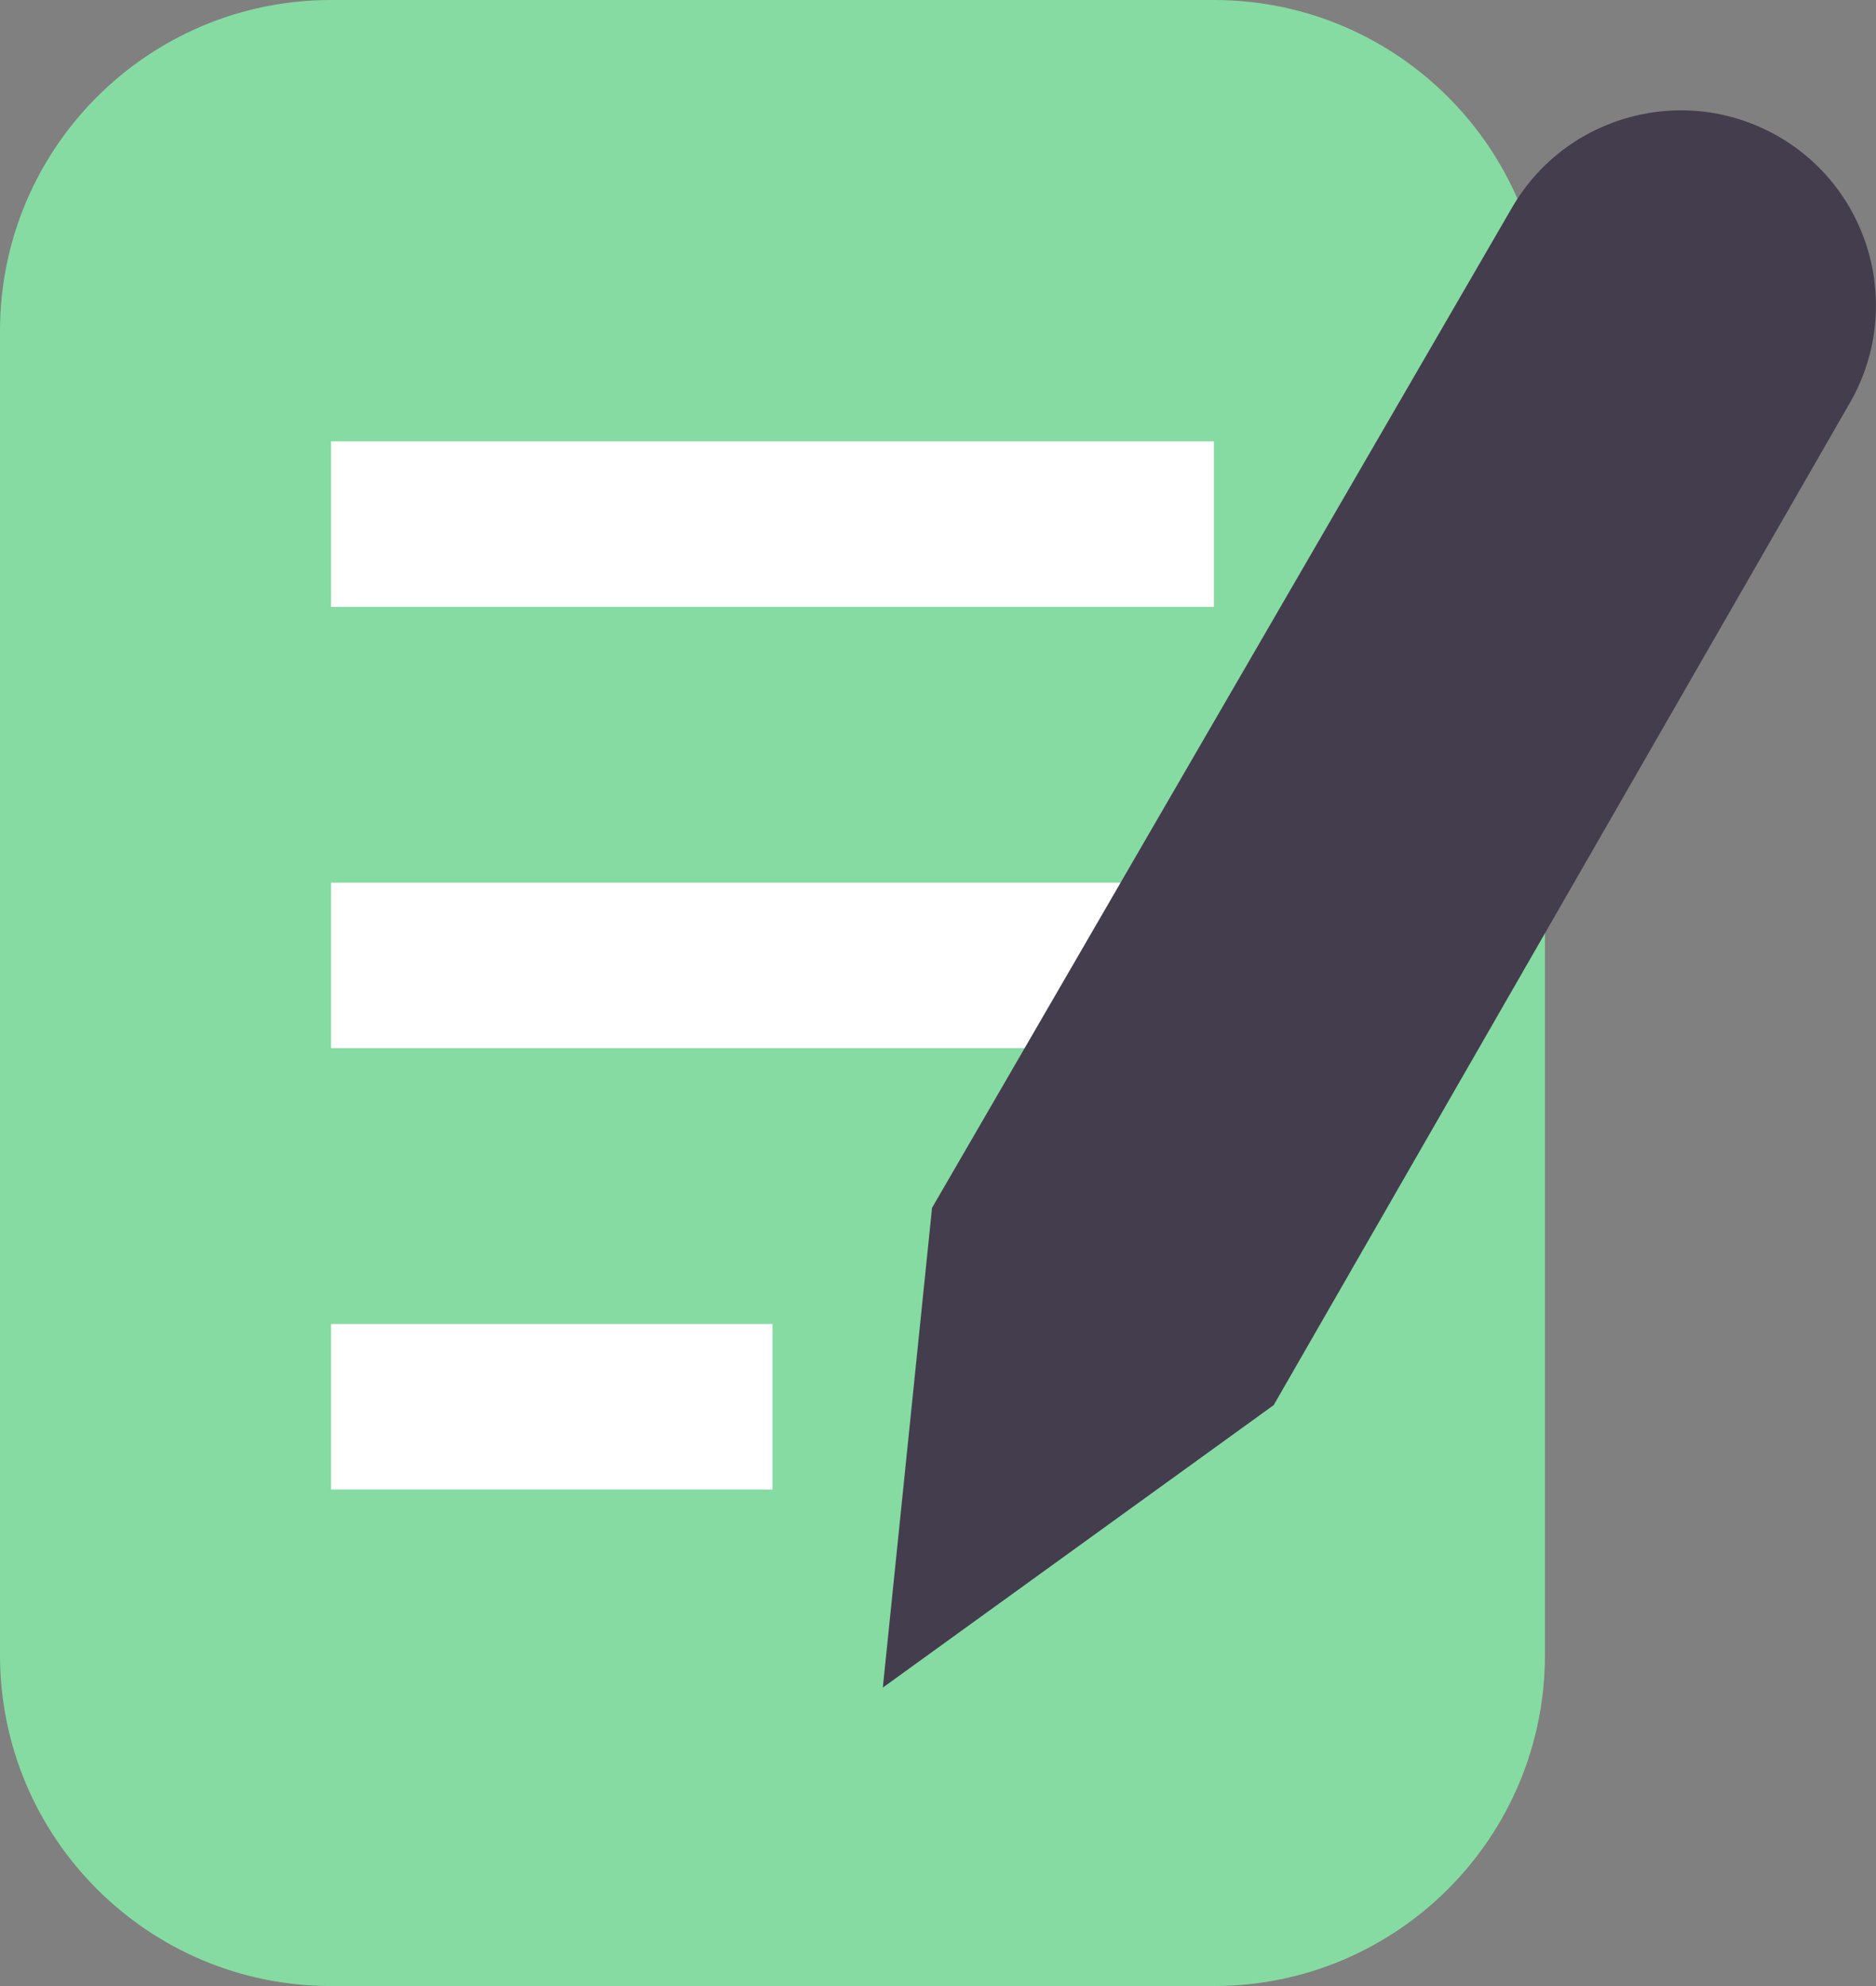 <?xml version="1.0" encoding="UTF-8"?>
<svg width="17px" height="18px" viewBox="0 0 17 18" version="1.1" xmlns="http://www.w3.org/2000/svg" xmlns:xlink="http://www.w3.org/1999/xlink">
    <rect x="0" y="0" width="17" height="18" fill="#808080" stroke="none"/>
    <!-- Generator: Sketch 61 (89581) - https://sketch.com -->
    <title>Feature Icon / edit Copy</title>
    <desc>Created with Sketch.</desc>
    <g id="页面1" stroke="none" stroke-width="1" fill="none" fill-rule="evenodd">
        <g id="Parner" transform="translate(-411, -666)">
            <g id="Group-6" transform="translate(174, 651)">
                <g id="Group-5">
                    <g id="Feature-Icon-/-edit" transform="translate(234, 14)">
                        <g id="edit">
                            <rect id="bound" x="0" y="0" width="20" height="20"></rect>
                            <path d="M6,1 L14,1 C15.657,1 17,2.343 17,4 L17,16 C17,17.657 15.657,19 14,19 L6,19 C4.343,19 3,17.657 3,16 L3,4 C3,2.343 4.343,1 6,1 Z" id="Rectangle" fill="#86DBA2"></path>
                            <rect id="Rectangle-2" fill="#FFFFFF" x="6" y="5" width="8" height="1.5"></rect>
                            <rect id="Rectangle-2" fill="#FFFFFF" x="6" y="9" width="8" height="1.5"></rect>
                            <rect id="Rectangle-2" fill="#FFFFFF" x="6" y="13" width="4" height="1.5"></rect>
                            <path d="M14.542,13.735 L11,16.295 L11.446,11.947 L16.702,2.881 C17.191,2.038 18.271,1.75 19.116,2.237 C19.96,2.725 20.25,3.804 19.764,4.65 L14.542,13.735 Z" id="Shape" fill="#443D4E"></path>
                        </g>
                    </g>
                </g>
            </g>
        </g>
    </g>
</svg>